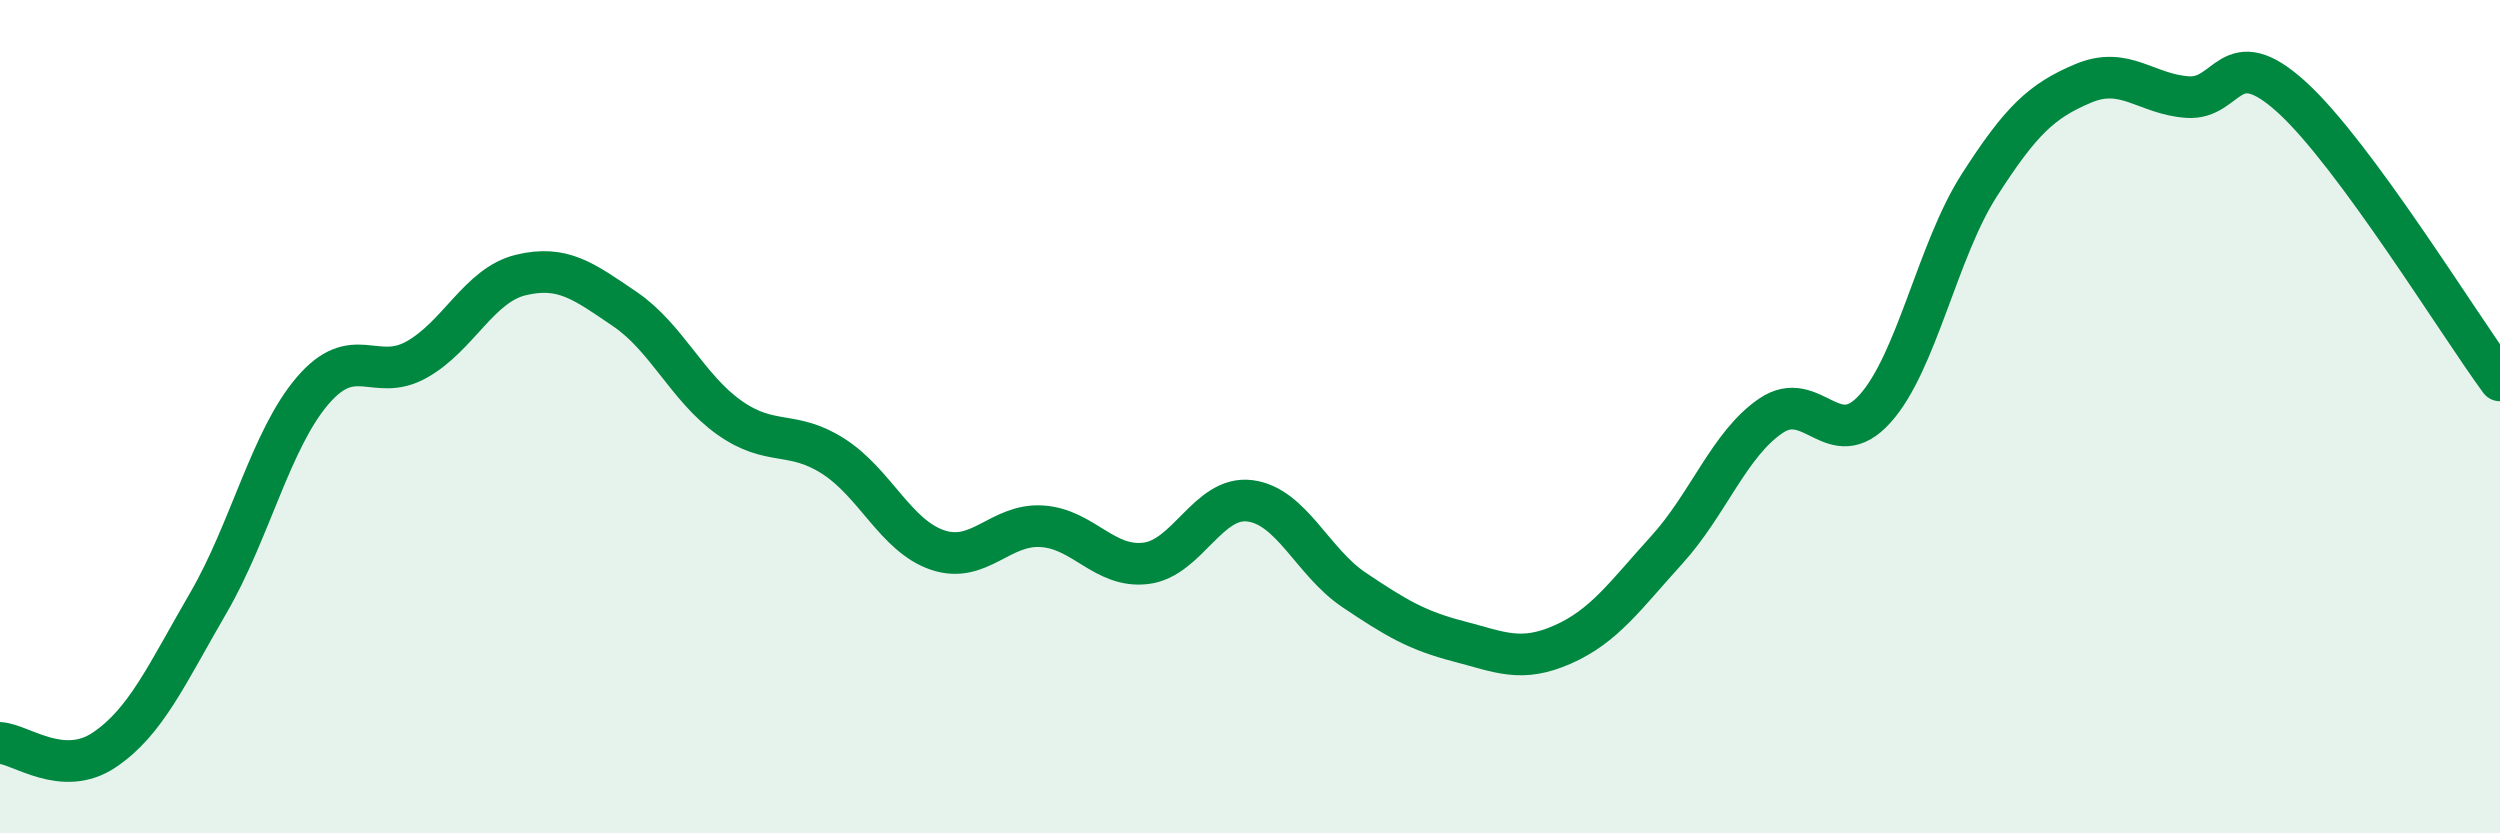
    <svg width="60" height="20" viewBox="0 0 60 20" xmlns="http://www.w3.org/2000/svg">
      <path
        d="M 0,17.83 C 0.5,17.86 1.5,18.67 2.5,18 C 3.5,17.33 4,16.19 5,14.47 C 6,12.75 6.5,10.55 7.5,9.38 C 8.5,8.21 9,9.19 10,8.63 C 11,8.07 11.5,6.84 12.5,6.6 C 13.5,6.36 14,6.74 15,7.42 C 16,8.1 16.5,9.31 17.5,10.02 C 18.5,10.73 19,10.31 20,10.95 C 21,11.59 21.5,12.86 22.5,13.2 C 23.5,13.54 24,12.57 25,12.63 C 26,12.69 26.5,13.64 27.5,13.52 C 28.5,13.4 29,11.89 30,12.02 C 31,12.15 31.5,13.49 32.5,14.16 C 33.5,14.83 34,15.13 35,15.39 C 36,15.65 36.5,15.91 37.5,15.47 C 38.5,15.03 39,14.3 40,13.2 C 41,12.1 41.5,10.66 42.5,9.98 C 43.5,9.3 44,10.92 45,9.81 C 46,8.7 46.5,6.01 47.5,4.45 C 48.5,2.89 49,2.42 50,2 C 51,1.58 51.5,2.26 52.5,2.33 C 53.5,2.4 53.5,0.97 55,2.33 C 56.5,3.69 59,7.77 60,9.13L60 20L0 20Z"
        fill="#008740"
        opacity="0.1"
        stroke-linecap="round"
        stroke-linejoin="round"
      />
      <path
        d="M 0,17.83 C 0.5,17.86 1.5,18.67 2.5,18 C 3.5,17.33 4,16.19 5,14.47 C 6,12.75 6.5,10.55 7.5,9.38 C 8.5,8.21 9,9.19 10,8.63 C 11,8.07 11.5,6.84 12.5,6.6 C 13.5,6.36 14,6.74 15,7.42 C 16,8.1 16.5,9.31 17.5,10.02 C 18.5,10.73 19,10.31 20,10.95 C 21,11.59 21.5,12.86 22.5,13.2 C 23.5,13.54 24,12.57 25,12.63 C 26,12.69 26.5,13.64 27.5,13.52 C 28.5,13.4 29,11.89 30,12.02 C 31,12.15 31.5,13.49 32.5,14.16 C 33.5,14.83 34,15.13 35,15.39 C 36,15.65 36.5,15.91 37.5,15.47 C 38.5,15.03 39,14.3 40,13.2 C 41,12.1 41.5,10.66 42.5,9.98 C 43.5,9.3 44,10.92 45,9.81 C 46,8.7 46.5,6.01 47.5,4.45 C 48.5,2.89 49,2.42 50,2 C 51,1.58 51.5,2.26 52.5,2.33 C 53.5,2.4 53.5,0.97 55,2.33 C 56.5,3.69 59,7.77 60,9.13"
        stroke="#008740"
        stroke-width="1"
        fill="none"
        stroke-linecap="round"
        stroke-linejoin="round"
      />
    </svg>
  